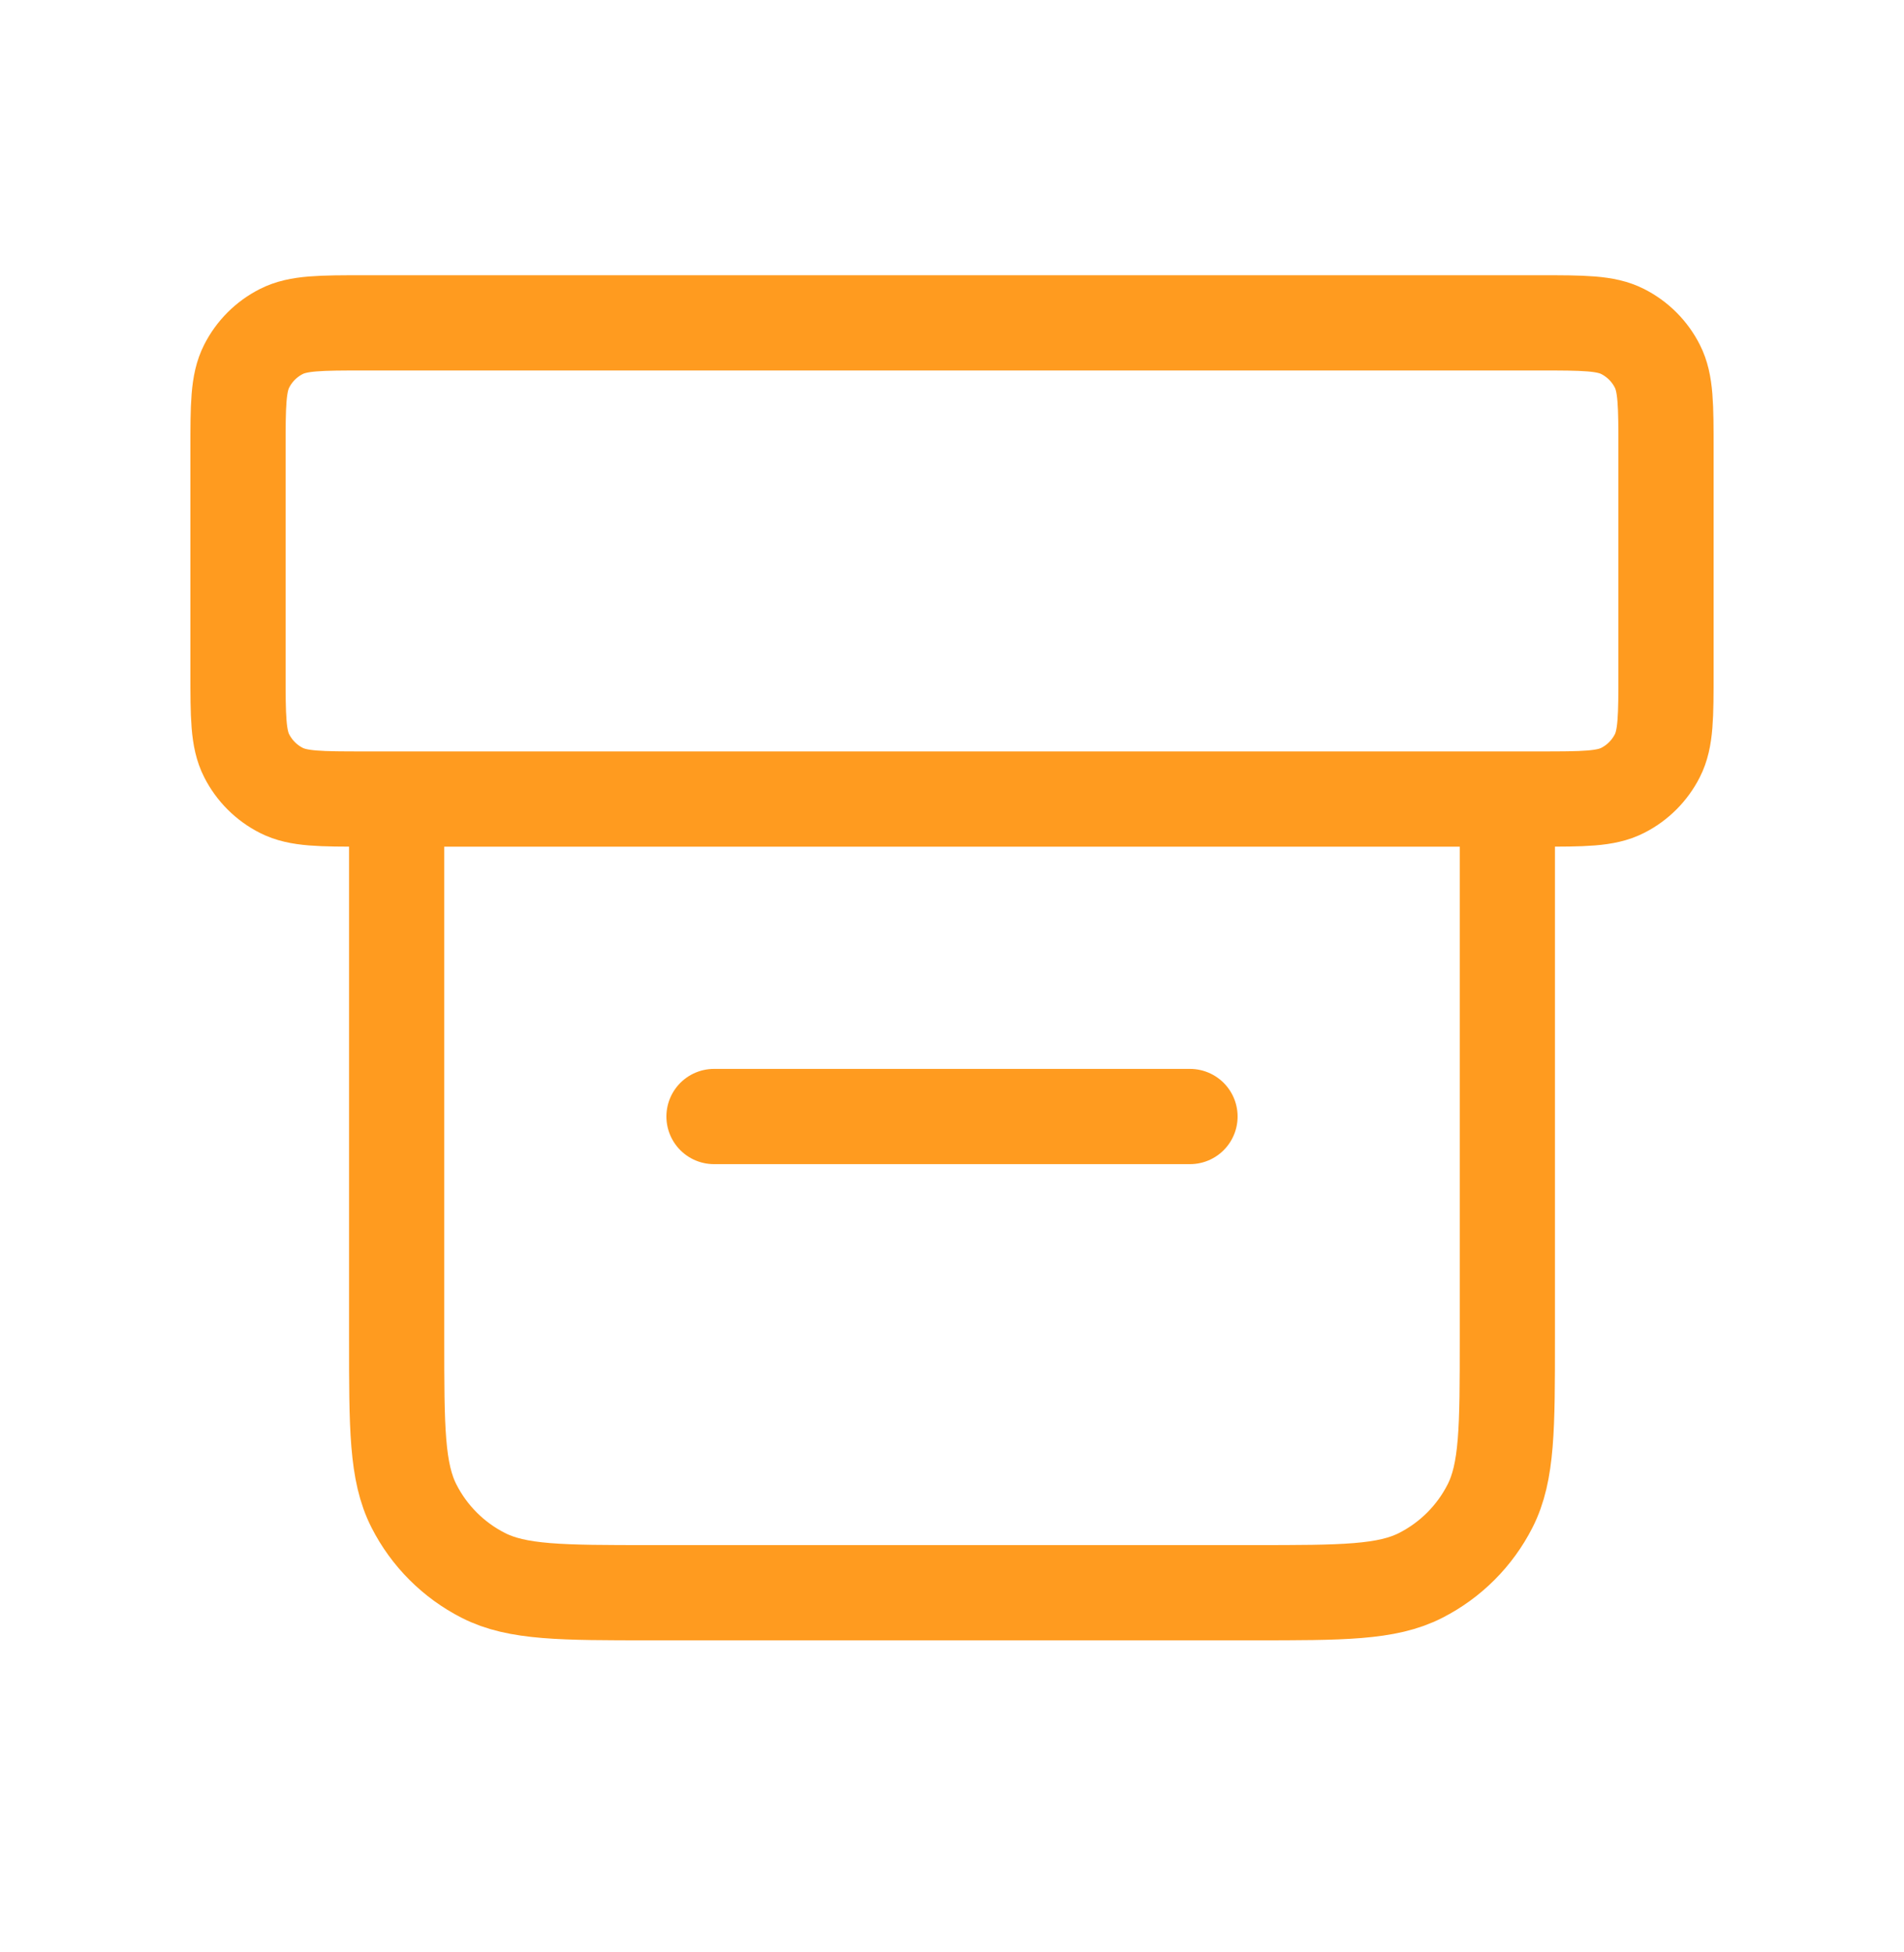 <svg xmlns="http://www.w3.org/2000/svg" width="40" height="41" viewBox="0 0 40 41" fill="none"><path d="M15 23.447H25M7.667 16.78H32.333C33.267 16.78 33.733 16.78 34.09 16.598C34.404 16.439 34.659 16.183 34.818 15.87C35 15.513 35 15.047 35 14.113V9.447C35 8.513 35 8.046 34.818 7.69C34.659 7.376 34.404 7.121 34.09 6.962C33.733 6.78 33.267 6.78 32.333 6.78H7.667C6.733 6.78 6.267 6.78 5.91 6.962C5.596 7.121 5.341 7.376 5.182 7.69C5 8.046 5 8.513 5 9.447V14.113C5 15.047 5 15.513 5.182 15.87C5.341 16.183 5.596 16.439 5.91 16.598C6.267 16.78 6.733 16.78 7.667 16.78ZM8.333 16.78H31.667V28.113C31.667 29.98 31.667 30.913 31.303 31.627C30.984 32.254 30.474 32.764 29.847 33.083C29.134 33.447 28.2 33.447 26.333 33.447H13.667C11.8 33.447 10.866 33.447 10.153 33.083C9.526 32.764 9.016 32.254 8.697 31.627C8.333 30.913 8.333 29.98 8.333 28.113V16.78Z" stroke="#FF9B1F" stroke-width="2" stroke-linecap="round" stroke-linejoin="round"></path></svg>